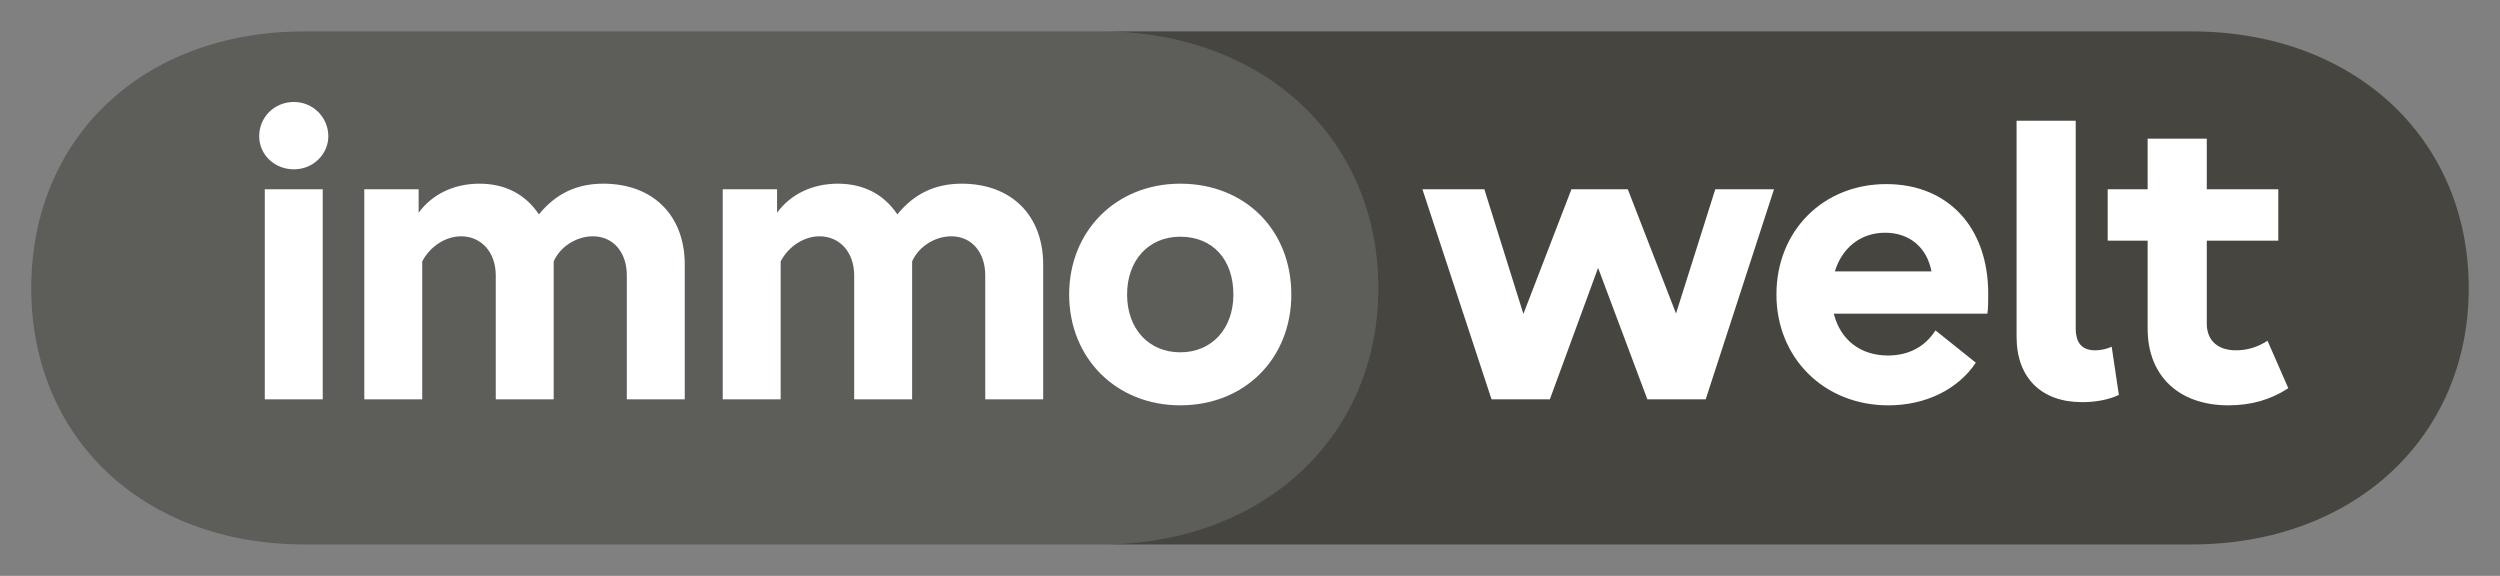 <svg width="178" height="41" viewBox="0 0 178 41" fill="none" xmlns="http://www.w3.org/2000/svg">
<rect x="0" y="0" width="178" height="41" fill="#808080" stroke="none"/>
<path d="M21.686 38.764H78.36C89.882 38.764 98.133 31.158 98.133 20.514C98.133 9.842 89.91 2.236 78.36 2.236H21.686C10.136 2.236 2.226 9.842 2.226 20.514C2.226 31.158 10.164 38.764 21.686 38.764Z" fill="#0D0B00" fill-opacity="0.3"/>
<path d="M156.043 2.236H78.359C89.91 2.236 98.132 9.842 98.132 20.514C98.132 31.158 89.882 38.764 78.359 38.764H156.043C167.566 38.764 175.774 31.158 175.774 20.514C175.774 9.842 167.595 2.236 156.043 2.236Z" fill="#0D0B00" fill-opacity="0.5"/>
<path d="M84.033 25.084C81.786 25.084 80.249 23.41 80.249 20.969C80.249 18.528 81.786 16.853 84.033 16.853C86.338 16.853 87.817 18.471 87.817 20.969C87.817 23.41 86.281 25.084 84.033 25.084ZM84.033 28.859C88.614 28.859 91.942 25.538 91.942 20.969C91.942 16.371 88.642 13.078 84.033 13.078C79.481 13.078 76.124 16.427 76.124 20.969C76.124 25.51 79.481 28.859 84.033 28.859ZM51.458 28.433H55.583V18.613C56.123 17.563 57.233 16.825 58.343 16.825C59.794 16.825 60.818 17.96 60.818 19.606V28.433H64.943V18.613C65.398 17.563 66.565 16.825 67.731 16.825C69.182 16.825 70.149 17.96 70.149 19.606V28.433H74.275V18.84C74.275 15.32 71.999 13.078 68.471 13.078C66.622 13.078 65.114 13.759 63.89 15.264C62.923 13.816 61.472 13.078 59.651 13.078C57.83 13.078 56.266 13.845 55.327 15.15V13.476H51.458V28.433ZM25.938 28.433H30.063V18.613C30.603 17.563 31.713 16.825 32.823 16.825C34.273 16.825 35.298 17.96 35.298 19.606V28.433H39.423V18.613C39.878 17.563 41.045 16.825 42.211 16.825C43.662 16.825 44.63 17.96 44.63 19.606V28.433H48.755V18.84C48.755 15.32 46.479 13.078 42.951 13.078C41.102 13.078 39.594 13.759 38.37 15.264C37.403 13.816 35.952 13.078 34.131 13.078C32.31 13.078 30.746 13.845 29.807 15.15V13.476H25.938V28.433ZM20.93 12.056C22.296 12.056 23.377 10.978 23.377 9.701C23.377 9.053 23.119 8.432 22.66 7.975C22.202 7.517 21.579 7.26 20.93 7.26C19.536 7.26 18.455 8.338 18.455 9.701C18.455 11.006 19.536 12.056 20.93 12.056ZM18.853 28.433H22.979V13.476H18.853V28.433Z" fill="white"/>
<path fill-rule="evenodd" clip-rule="evenodd" d="M147.791 23.382C147.791 24.432 148.246 24.943 149.185 24.943C149.587 24.94 149.985 24.853 150.352 24.687L150.864 28.122C150.124 28.462 149.214 28.633 148.246 28.633C145.344 28.633 143.58 26.901 143.58 23.978V8.594H147.791V23.382ZM115.898 13.474L119.333 22.319L122.128 13.474H126.31L121.446 28.432H117.292L113.784 19.074L110.35 28.432H106.197L101.275 13.474H105.685L108.465 22.35L111.887 13.474H115.898ZM161.447 24.261C160.736 24.715 160.025 24.942 159.2 24.942C157.891 24.942 157.123 24.233 157.123 23.041V17.137H162.215V13.476H157.123V9.871H152.912V13.476H150.067V17.137H152.912V23.41C152.912 26.759 155.131 28.859 158.659 28.859C160.281 28.859 161.675 28.462 162.927 27.639L161.447 24.261ZM126.482 20.969C126.482 16.428 129.811 13.107 134.306 13.107C138.687 13.107 141.561 16.172 141.561 20.912C141.561 21.423 141.561 21.934 141.504 22.332H130.567C131.025 24.18 132.448 25.312 134.42 25.312C135.899 25.312 137.065 24.687 137.805 23.524L140.679 25.823C139.427 27.696 137.151 28.86 134.448 28.86C129.868 28.86 126.482 25.482 126.482 20.969ZM137.521 19.323C137.194 17.605 135.946 16.57 134.22 16.57C132.486 16.57 131.157 17.634 130.642 19.323H137.521Z" fill="white"/>
</svg>
